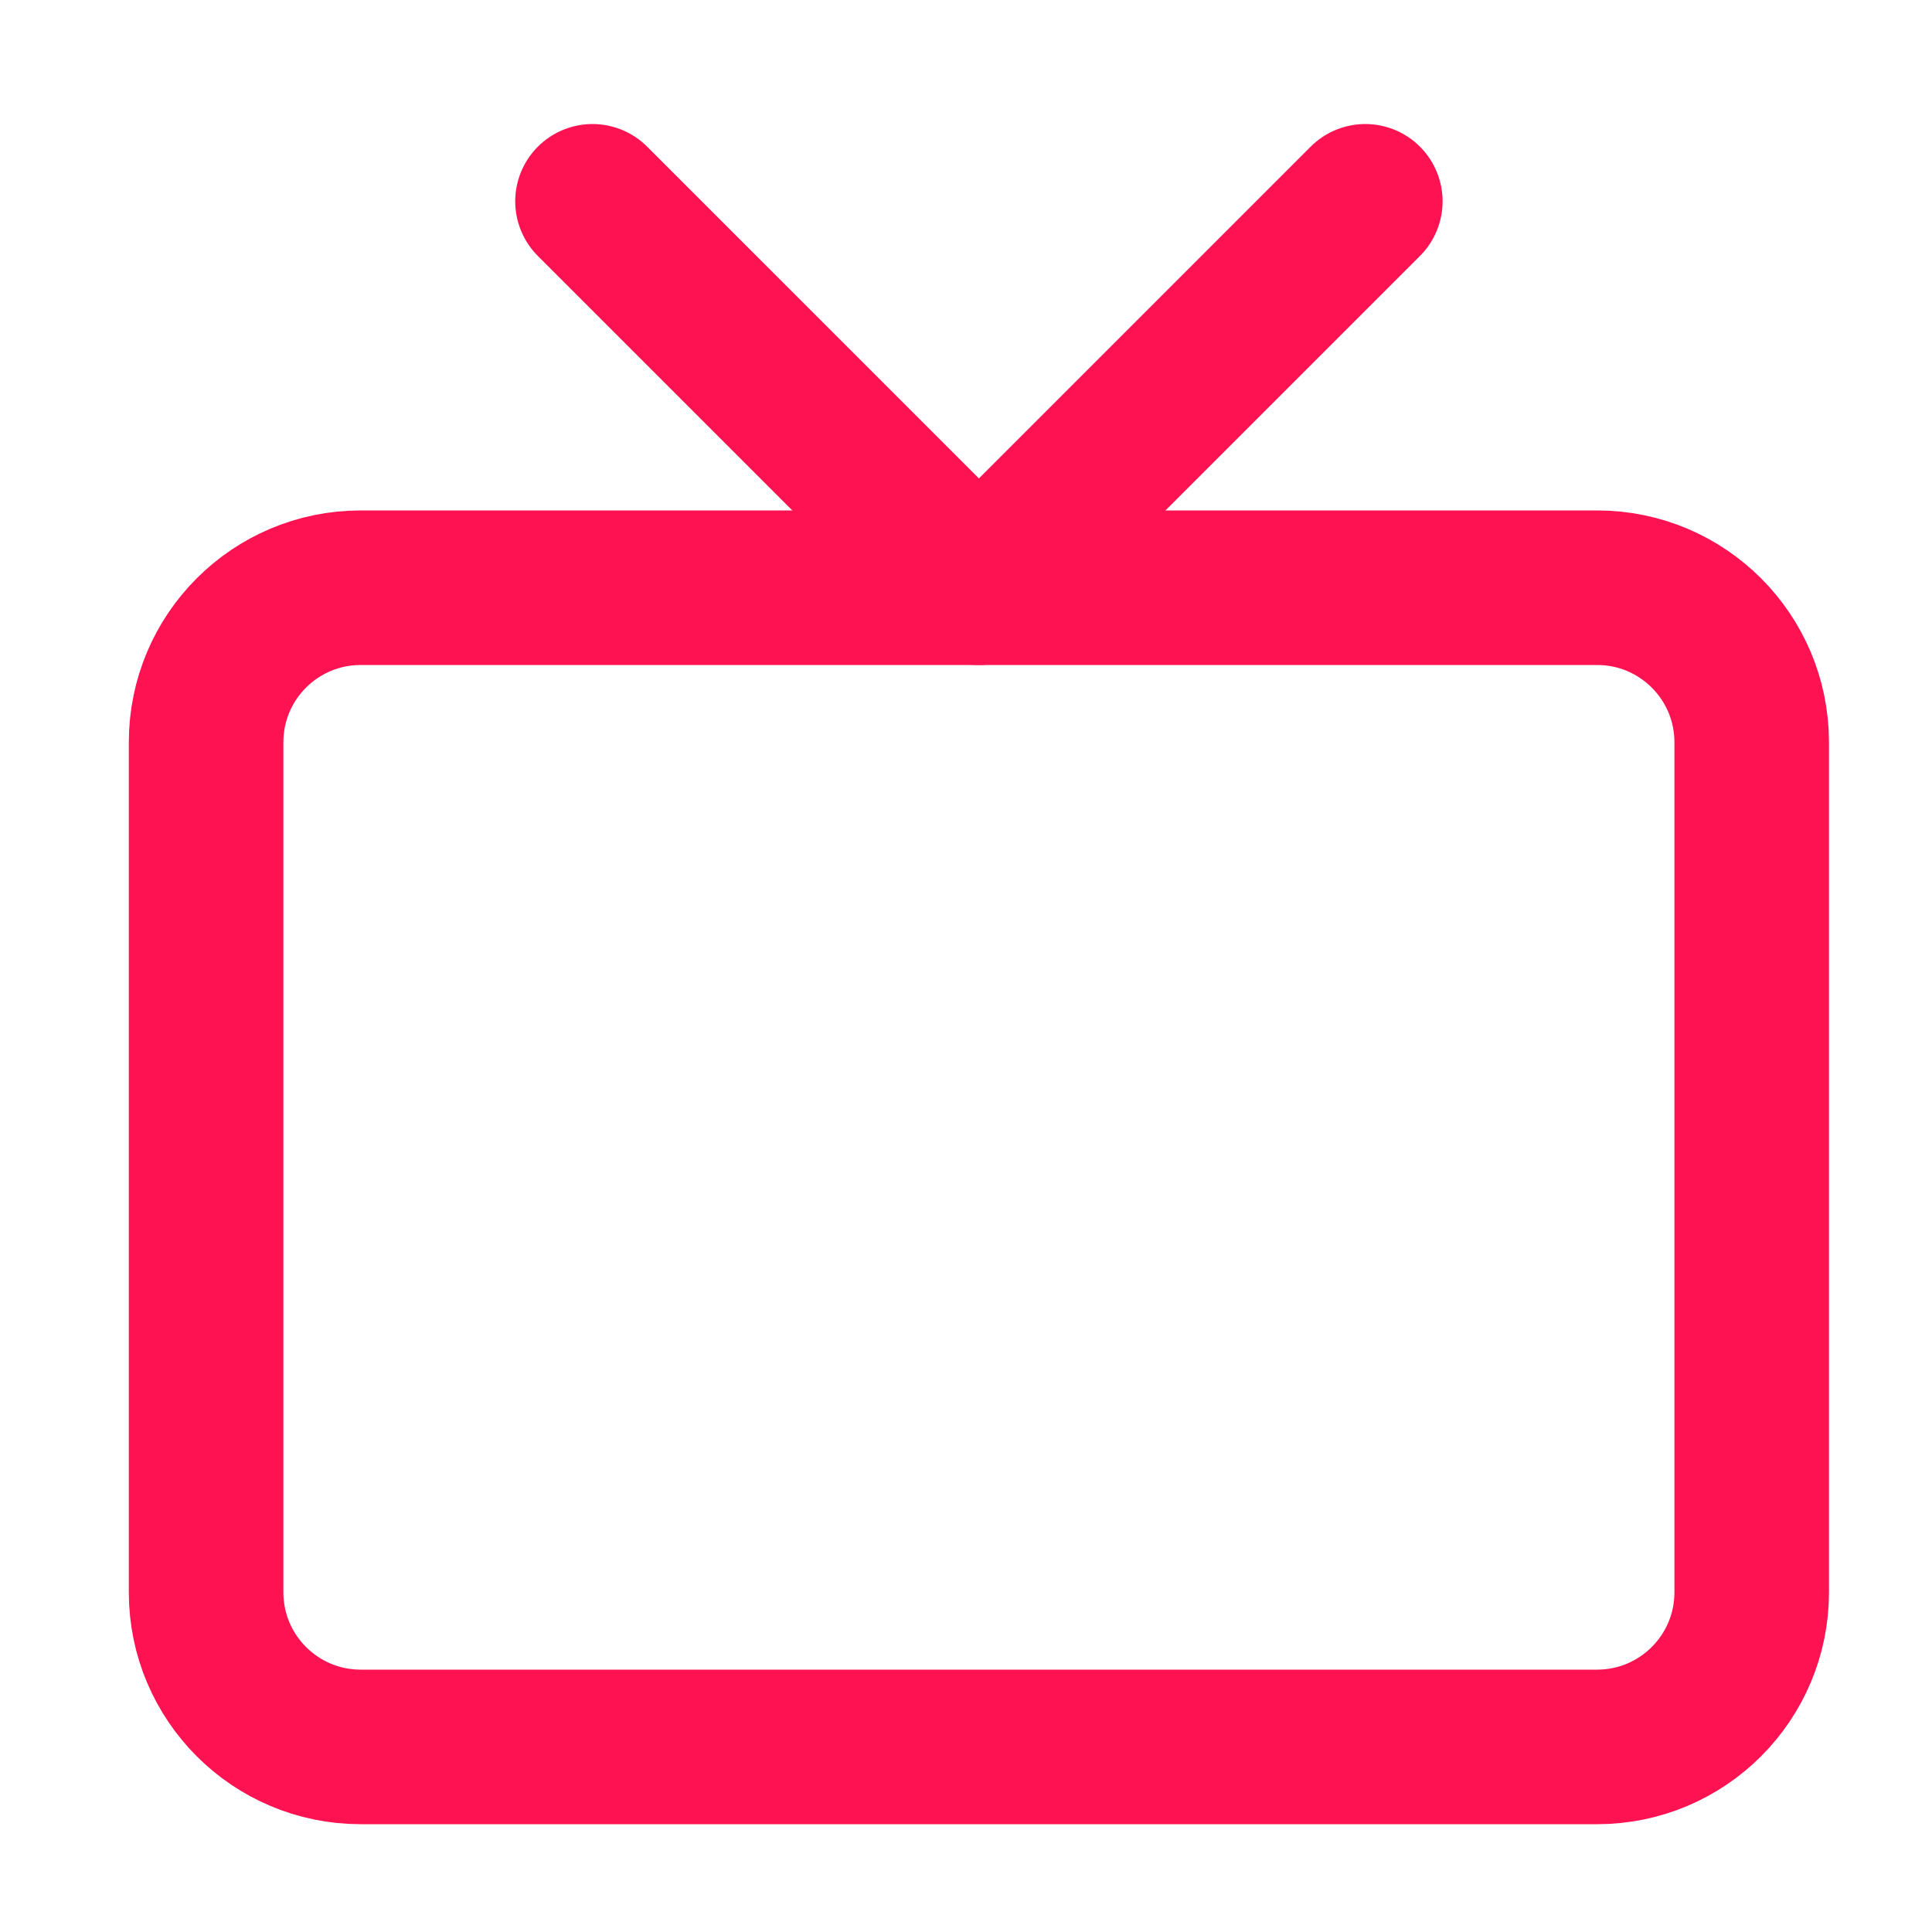<svg width="25" height="25" viewBox="0 0 25 25" fill="none" xmlns="http://www.w3.org/2000/svg">
<path d="M20.667 7.605H4.667C3.562 7.605 2.667 8.5 2.667 9.605V20.605C2.667 21.709 3.562 22.605 4.667 22.605H20.667C21.771 22.605 22.667 21.709 22.667 20.605V9.605C22.667 8.5 21.771 7.605 20.667 7.605Z" stroke="#FE1251" stroke-width="2" stroke-linecap="round" stroke-linejoin="round"/>
<path d="M17.667 2.605L12.667 7.605L7.667 2.605" stroke="#FE1251" stroke-width="2" stroke-linecap="round" stroke-linejoin="round"/>
</svg>
